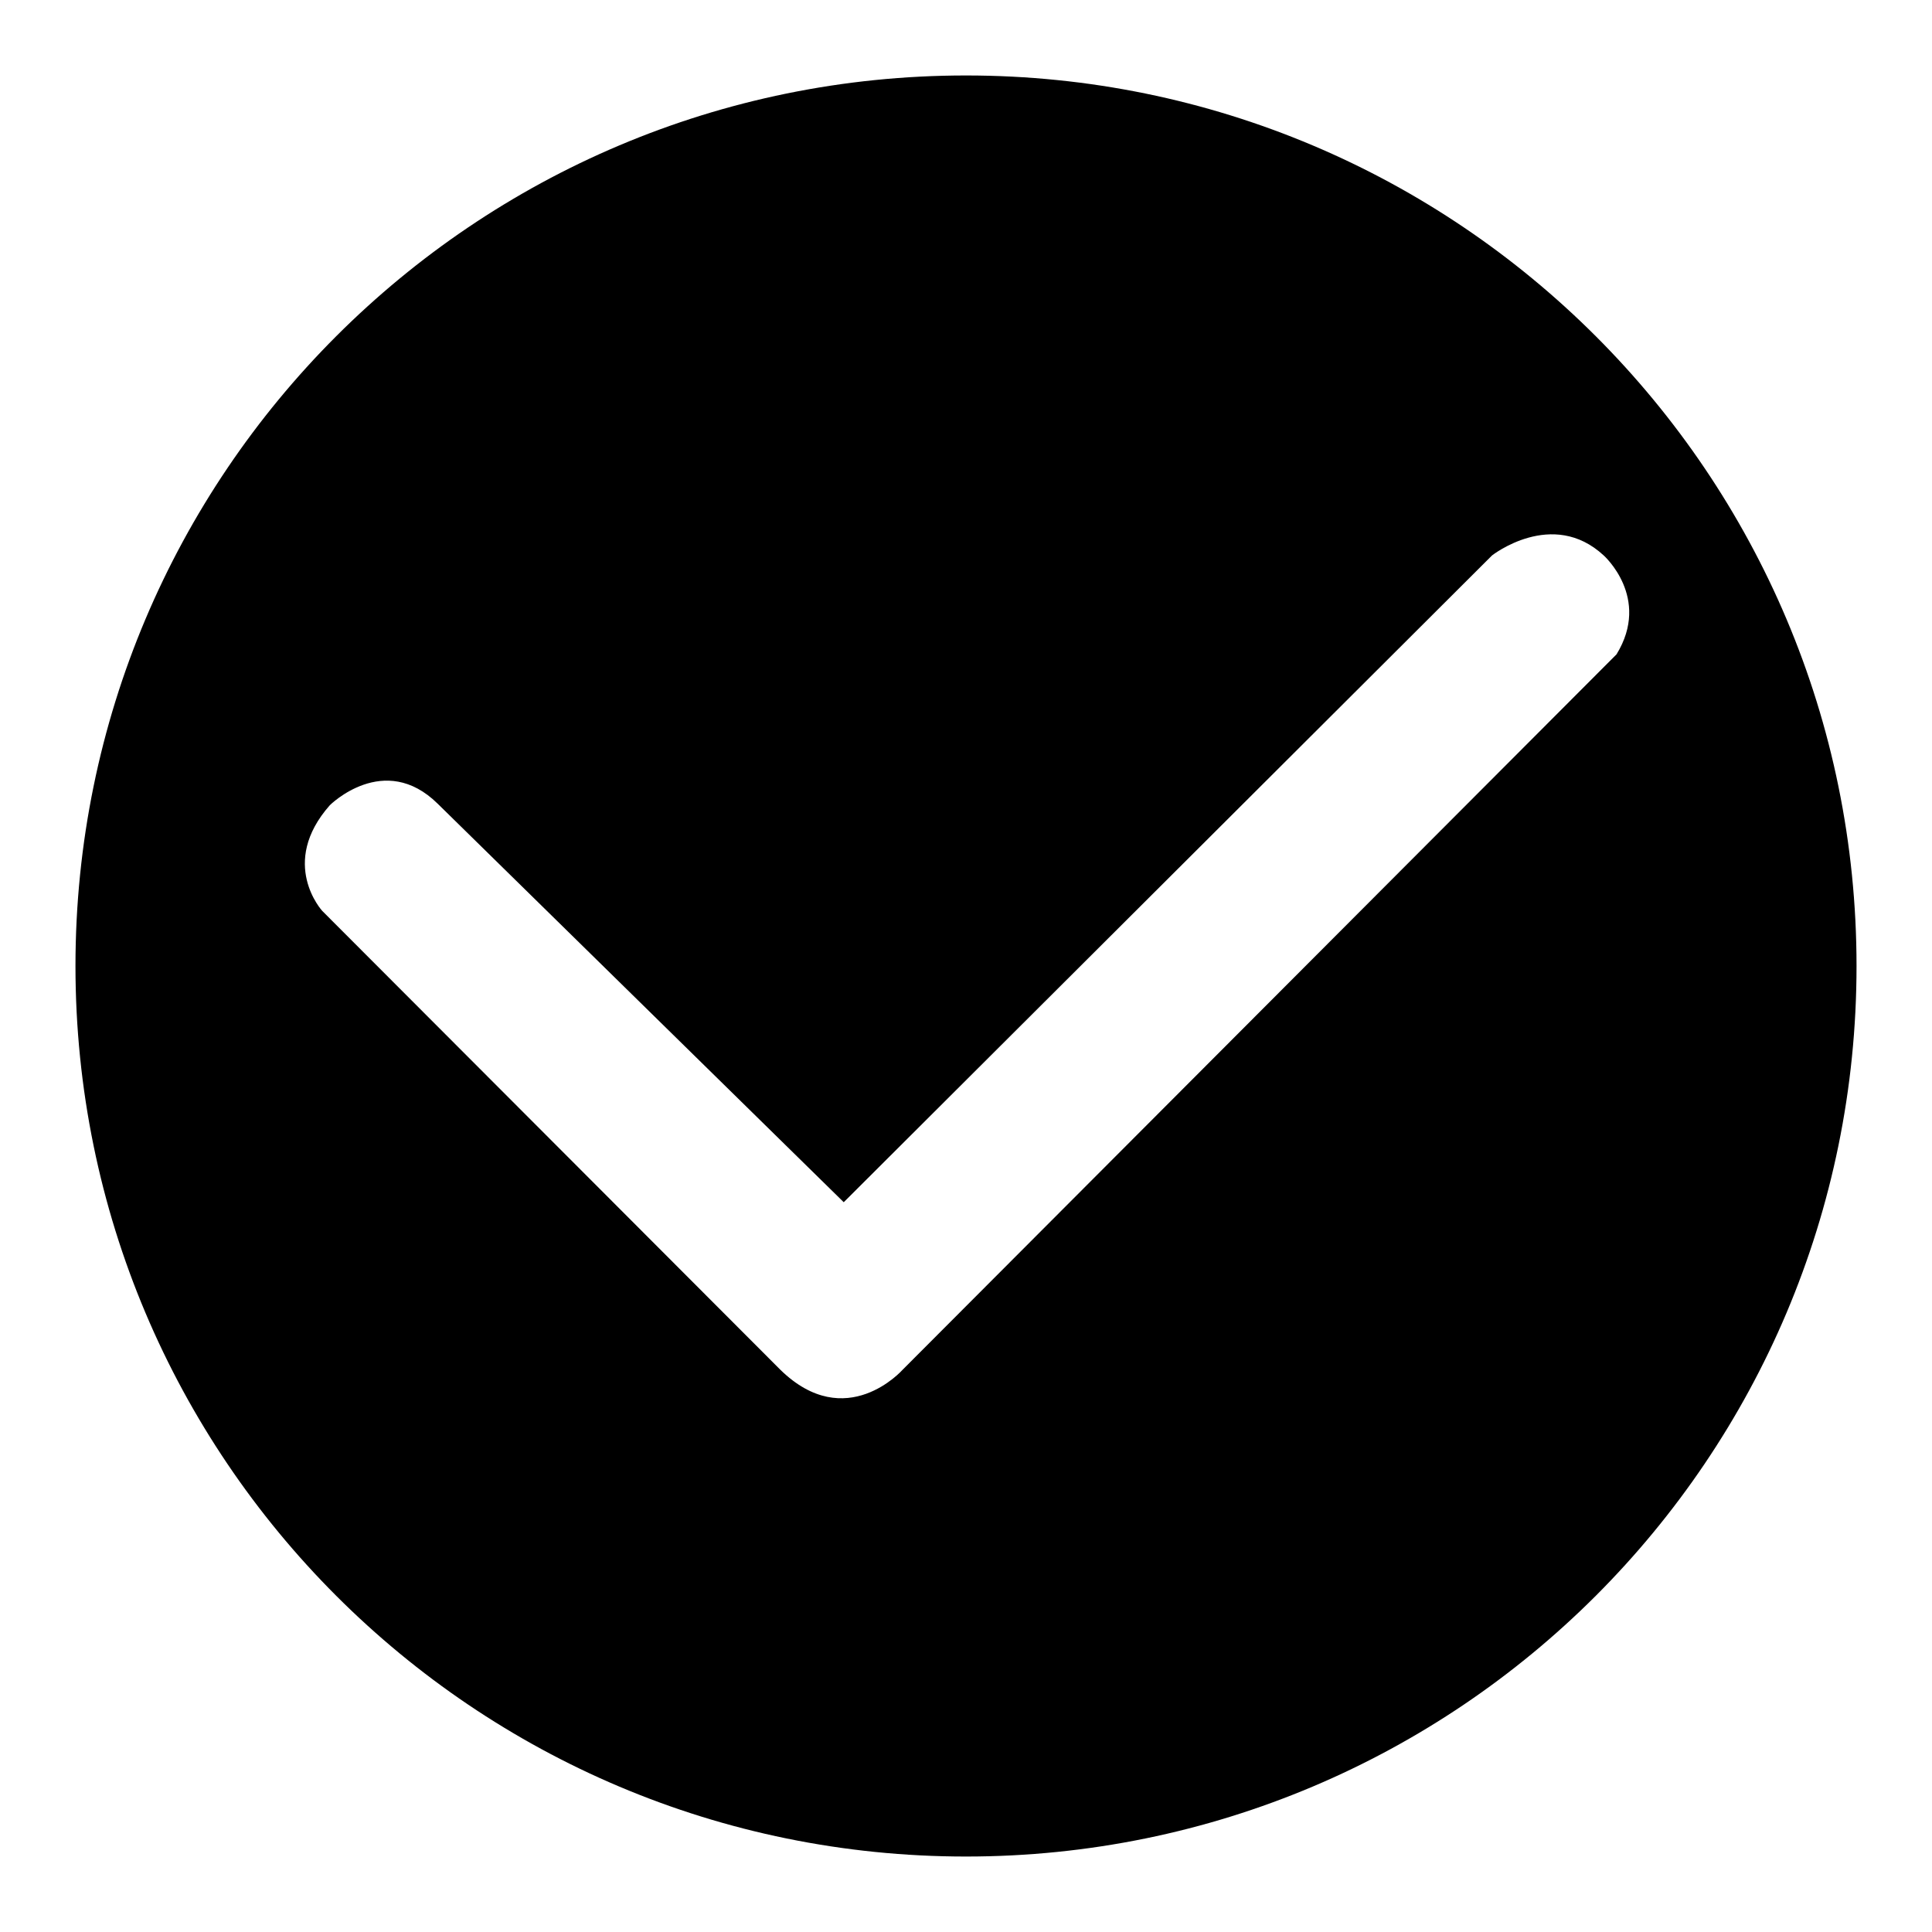 <?xml version="1.0" encoding="utf-8"?>
<!-- Svg Vector Icons : http://www.onlinewebfonts.com/icon -->
<!DOCTYPE svg PUBLIC "-//W3C//DTD SVG 1.1//EN" "http://www.w3.org/Graphics/SVG/1.1/DTD/svg11.dtd">
<svg version="1.1" xmlns="http://www.w3.org/2000/svg" xmlns:xlink="http://www.w3.org/1999/xlink" x="0px" y="0px" viewBox="0 0 256 256" enable-background="new 0 0 256 256" xml:space="preserve">
<g><g><path fill="#000000" d="M128,10C62.8,10,10,62.8,10,128c0,65.2,52.8,118,118,118c65.2,0,118-52.8,118-118C246,62.8,193.2,10,128,10z M119.6,181.5c0,0-7.5,8.5-16.2,0l-60.7-60.8c0,0-5.8-6.3,1-14c0,0,7.2-7.2,14.3-0.2l53.8,52.8l85.9-85.7c0,0,8-6.3,14.8,0c0,0,6.3,5.6,1.7,13.1L119.6,181.5z"/></g></g>
</svg>